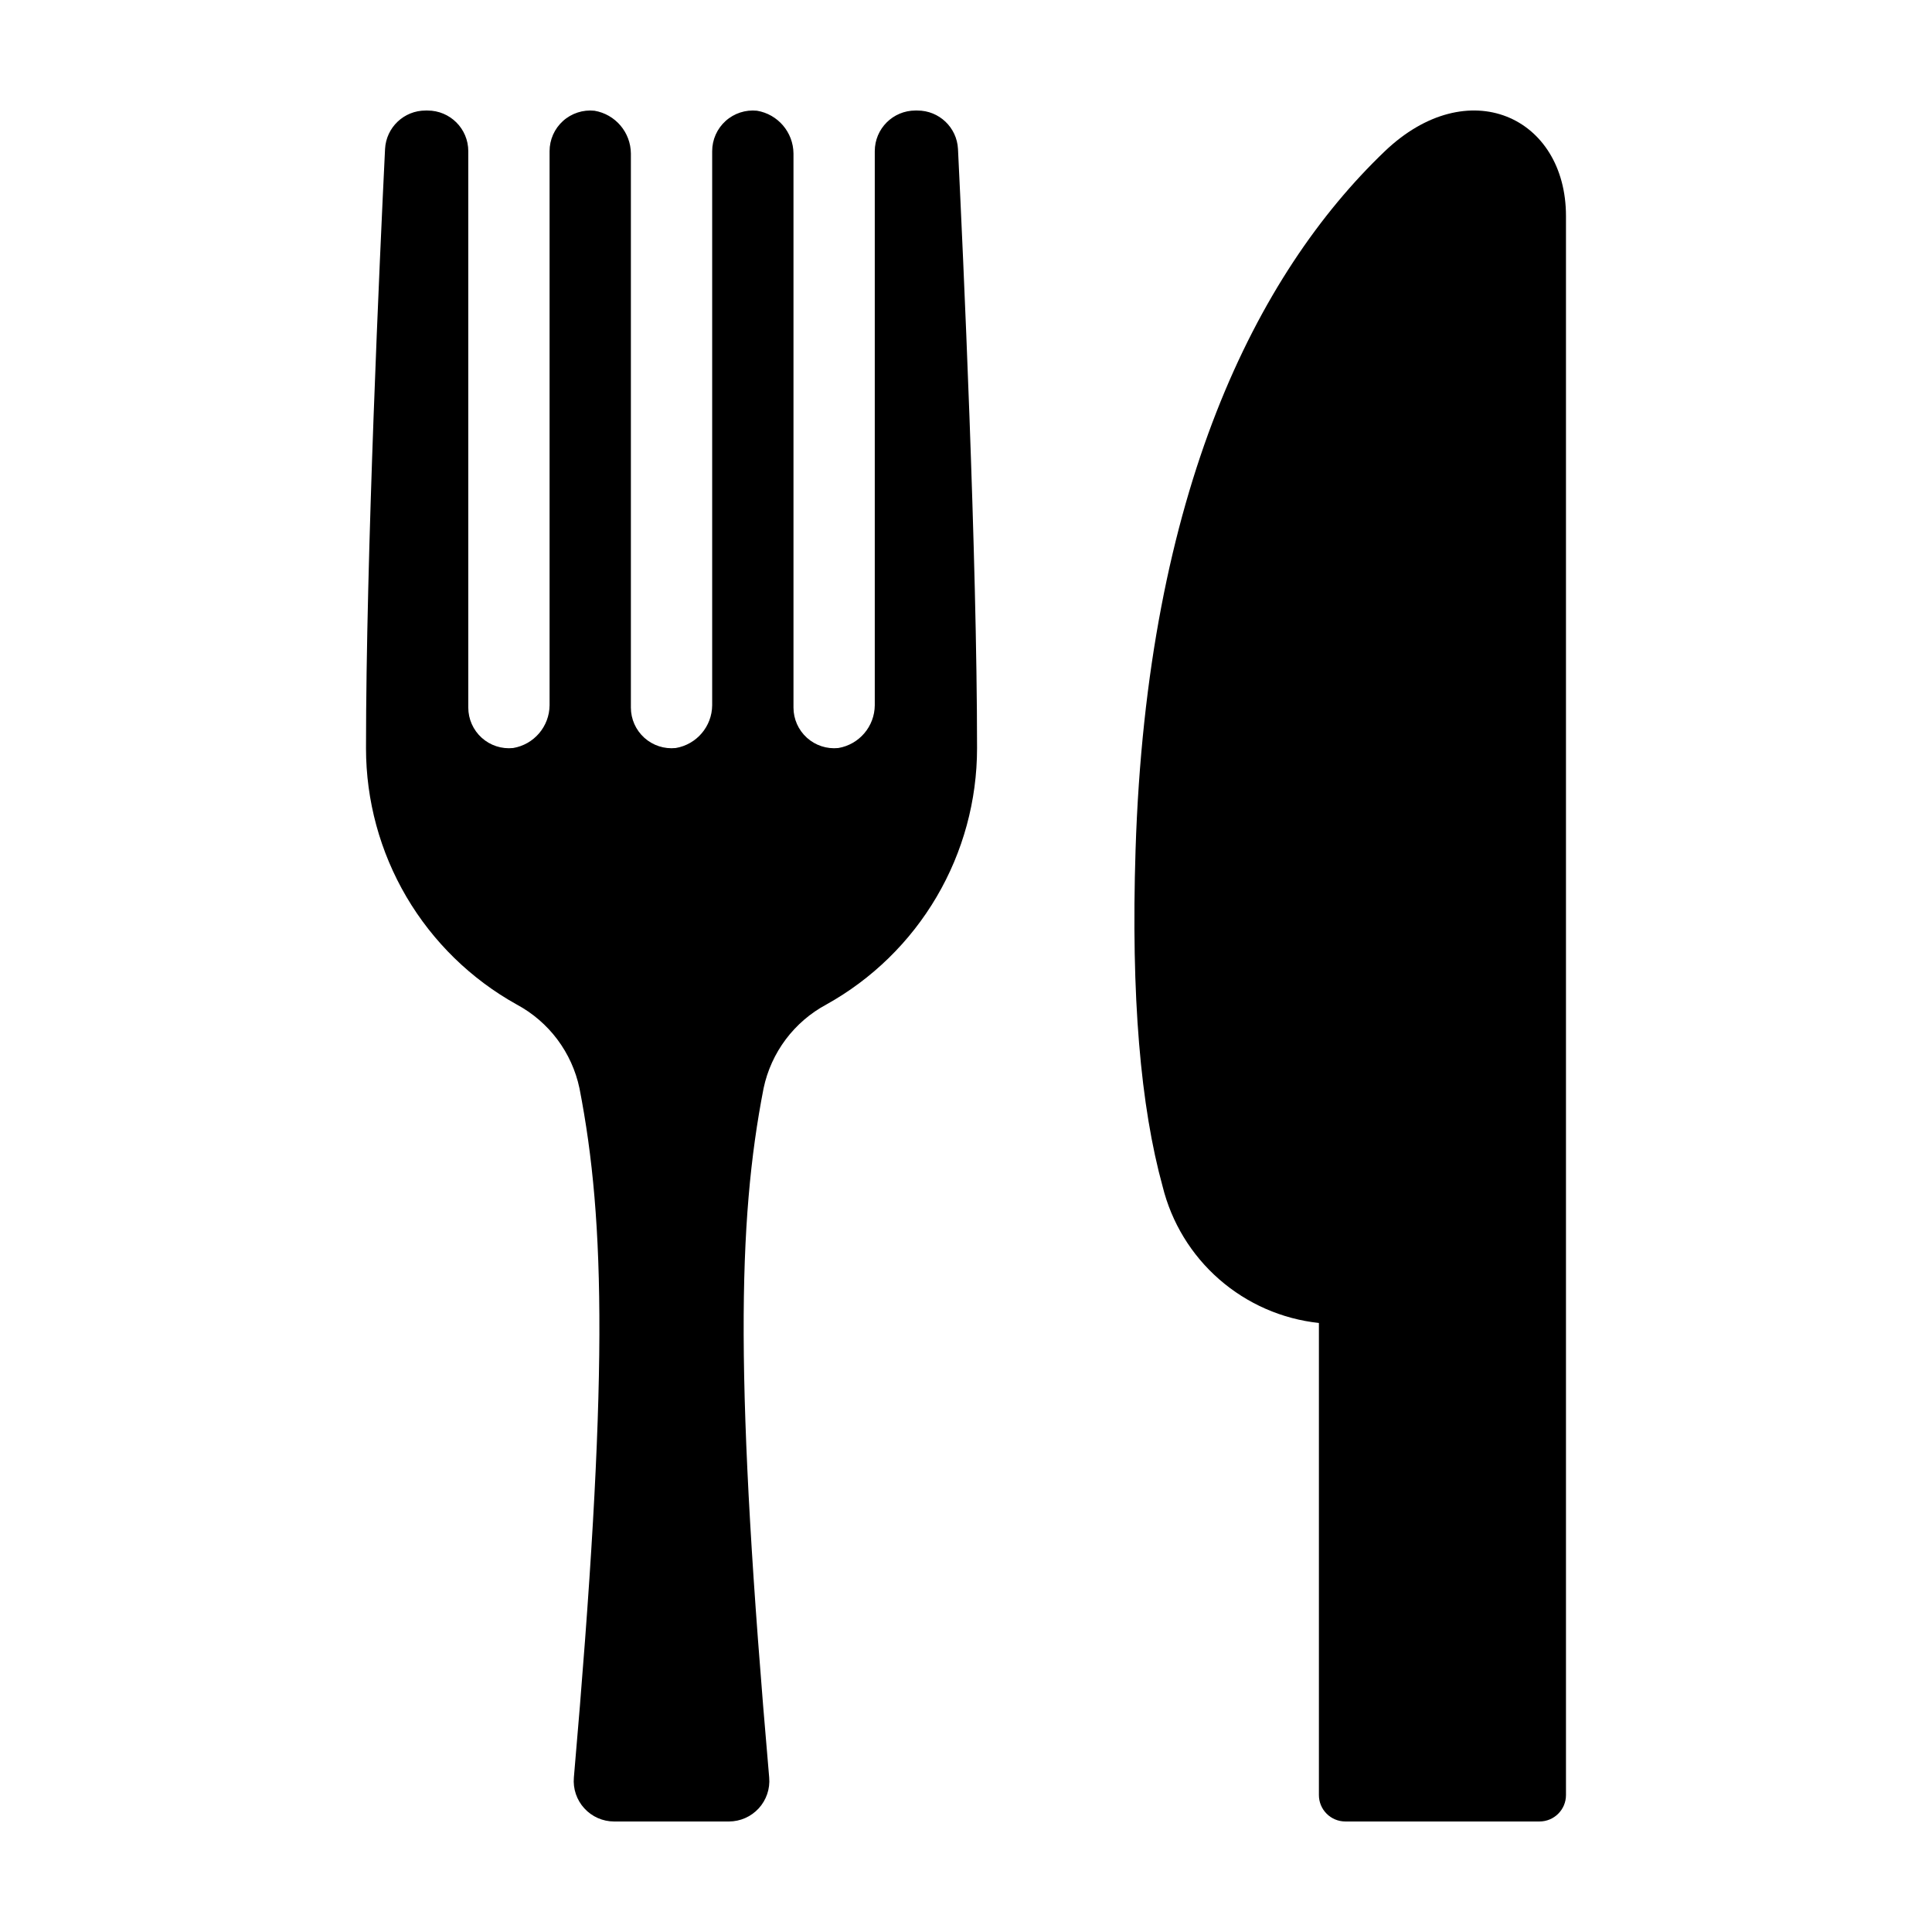 <?xml version="1.0" encoding="UTF-8"?>
<!-- Uploaded to: SVG Repo, www.svgrepo.com, Generator: SVG Repo Mixer Tools -->
<svg fill="#000000" width="800px" height="800px" version="1.1" viewBox="144 144 512 512" xmlns="http://www.w3.org/2000/svg">
 <g>
  <path d="m559 201.26c0-26.332-25.969-38.289-48.078-17.113-33.918 32.484-62.961 90.078-65.988 185.14-1.242 39.012 1.348 67.969 7.172 89.133 2.356 9.551 7.594 18.148 15.004 24.621 7.41 6.473 16.629 10.512 26.414 11.562v125.1c0 3.871 3.137 7.008 7.012 7.008h51.453c3.871 0 7.012-3.137 7.012-7.008z"/>
  <path d="m387.12 173.29h-0.523c-5.949 0-10.773 4.82-10.773 10.773v146.84c-0.047 5.621-4.121 10.395-9.66 11.332-3.035 0.312-6.059-0.676-8.324-2.719s-3.559-4.949-3.559-8v-146.84c-0.051-5.621-4.121-10.395-9.664-11.332-3.031-0.312-6.059 0.672-8.324 2.715-2.266 2.043-3.559 4.953-3.559 8.004v146.84c-0.047 5.617-4.121 10.395-9.66 11.332-3.035 0.312-6.059-0.676-8.324-2.719s-3.559-4.949-3.559-8v-146.84c-0.051-5.621-4.121-10.395-9.664-11.332-3.031-0.312-6.059 0.672-8.324 2.715-2.266 2.043-3.559 4.953-3.559 8.004v146.84c-0.047 5.617-4.117 10.395-9.66 11.332-3.035 0.312-6.059-0.672-8.324-2.715s-3.559-4.953-3.559-8.004v-147.45c0-5.953-4.824-10.773-10.773-10.773h-0.523c-5.738-0.02-10.477 4.477-10.762 10.211-1.375 28.148-5.047 108.13-5.047 158.79v-0.004c0 13.848 3.699 27.445 10.715 39.387 7.019 11.938 17.102 21.781 29.203 28.516 8.559 4.586 14.656 12.723 16.656 22.227 6.918 35.52 7.641 77.836-1.488 182.64-0.262 2.992 0.742 5.953 2.769 8.168 2.027 2.215 4.887 3.481 7.891 3.484h30.441c3-0.004 5.863-1.27 7.891-3.484 2.027-2.215 3.031-5.18 2.769-8.168-9.129-104.81-8.406-147.12-1.488-182.64 2-9.504 8.094-17.641 16.656-22.227 12.102-6.734 22.184-16.578 29.199-28.516 7.019-11.941 10.719-25.539 10.719-39.387 0-50.66-3.676-130.64-5.051-158.79-0.281-5.731-5.019-10.227-10.758-10.207z"/>
 </g>
</svg>